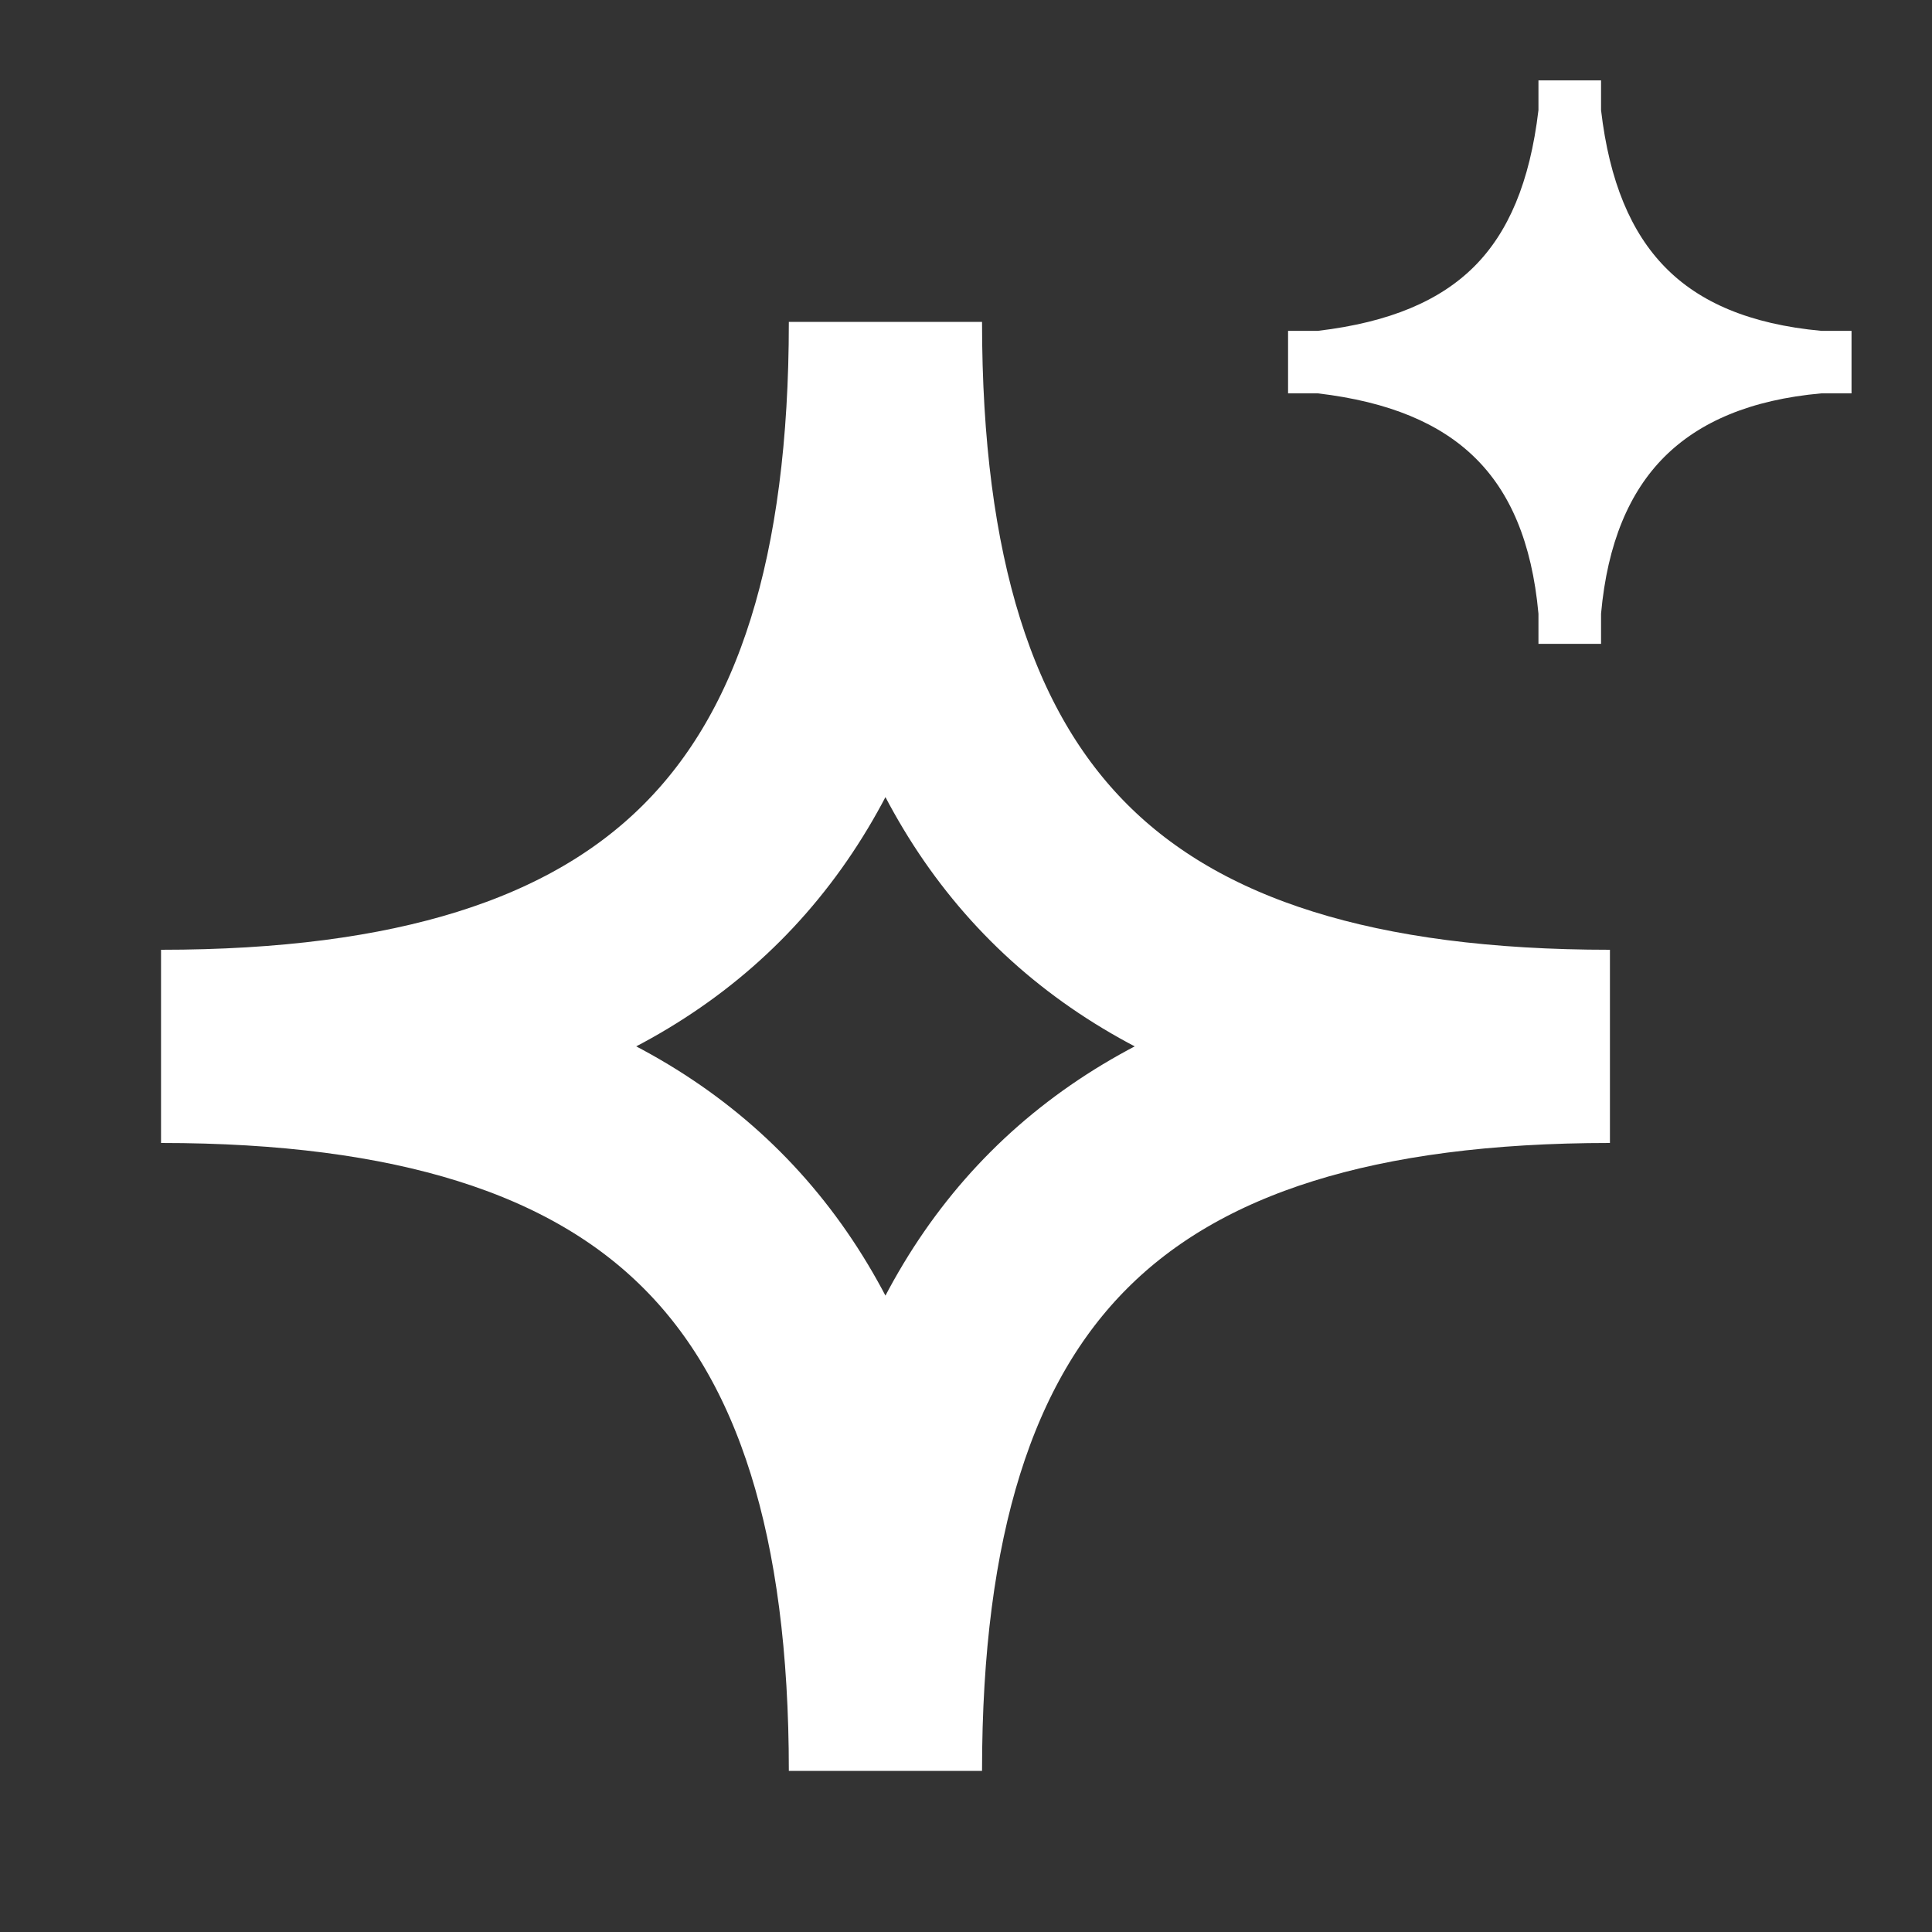 <svg width="20" height="20" viewBox="0 0 20 20" fill="none" xmlns="http://www.w3.org/2000/svg">
<rect x="0" y="0" width="20" height="20" fill="#333333" stroke="none"/>
<path d="M17.239 2.768C16.885 2.408 16.66 1.879 16.574 1.14V0.832H15.926V1.14C15.837 1.891 15.612 2.408 15.261 2.759C14.909 3.11 14.393 3.336 13.642 3.425H13.334V4.072H13.642C14.381 4.159 14.909 4.384 15.269 4.738C15.628 5.09 15.858 5.607 15.926 6.353V6.665H16.574V6.353C16.64 5.619 16.869 5.09 17.23 4.729C17.592 4.368 18.12 4.138 18.854 4.072H19.167V3.425H18.855C18.109 3.356 17.591 3.127 17.239 2.768Z" fill="#ffffff"/>
<path fill-rule="evenodd" clip-rule="evenodd" d="M1.667 10.832C6.875 10.832 9.166 8.54 9.166 3.332C9.166 8.54 11.458 10.832 16.666 10.832C11.458 10.832 9.166 13.124 9.166 18.332C9.166 13.124 6.875 10.832 1.667 10.832Z" stroke="#ffffff" stroke-width="2"/>
</svg>
